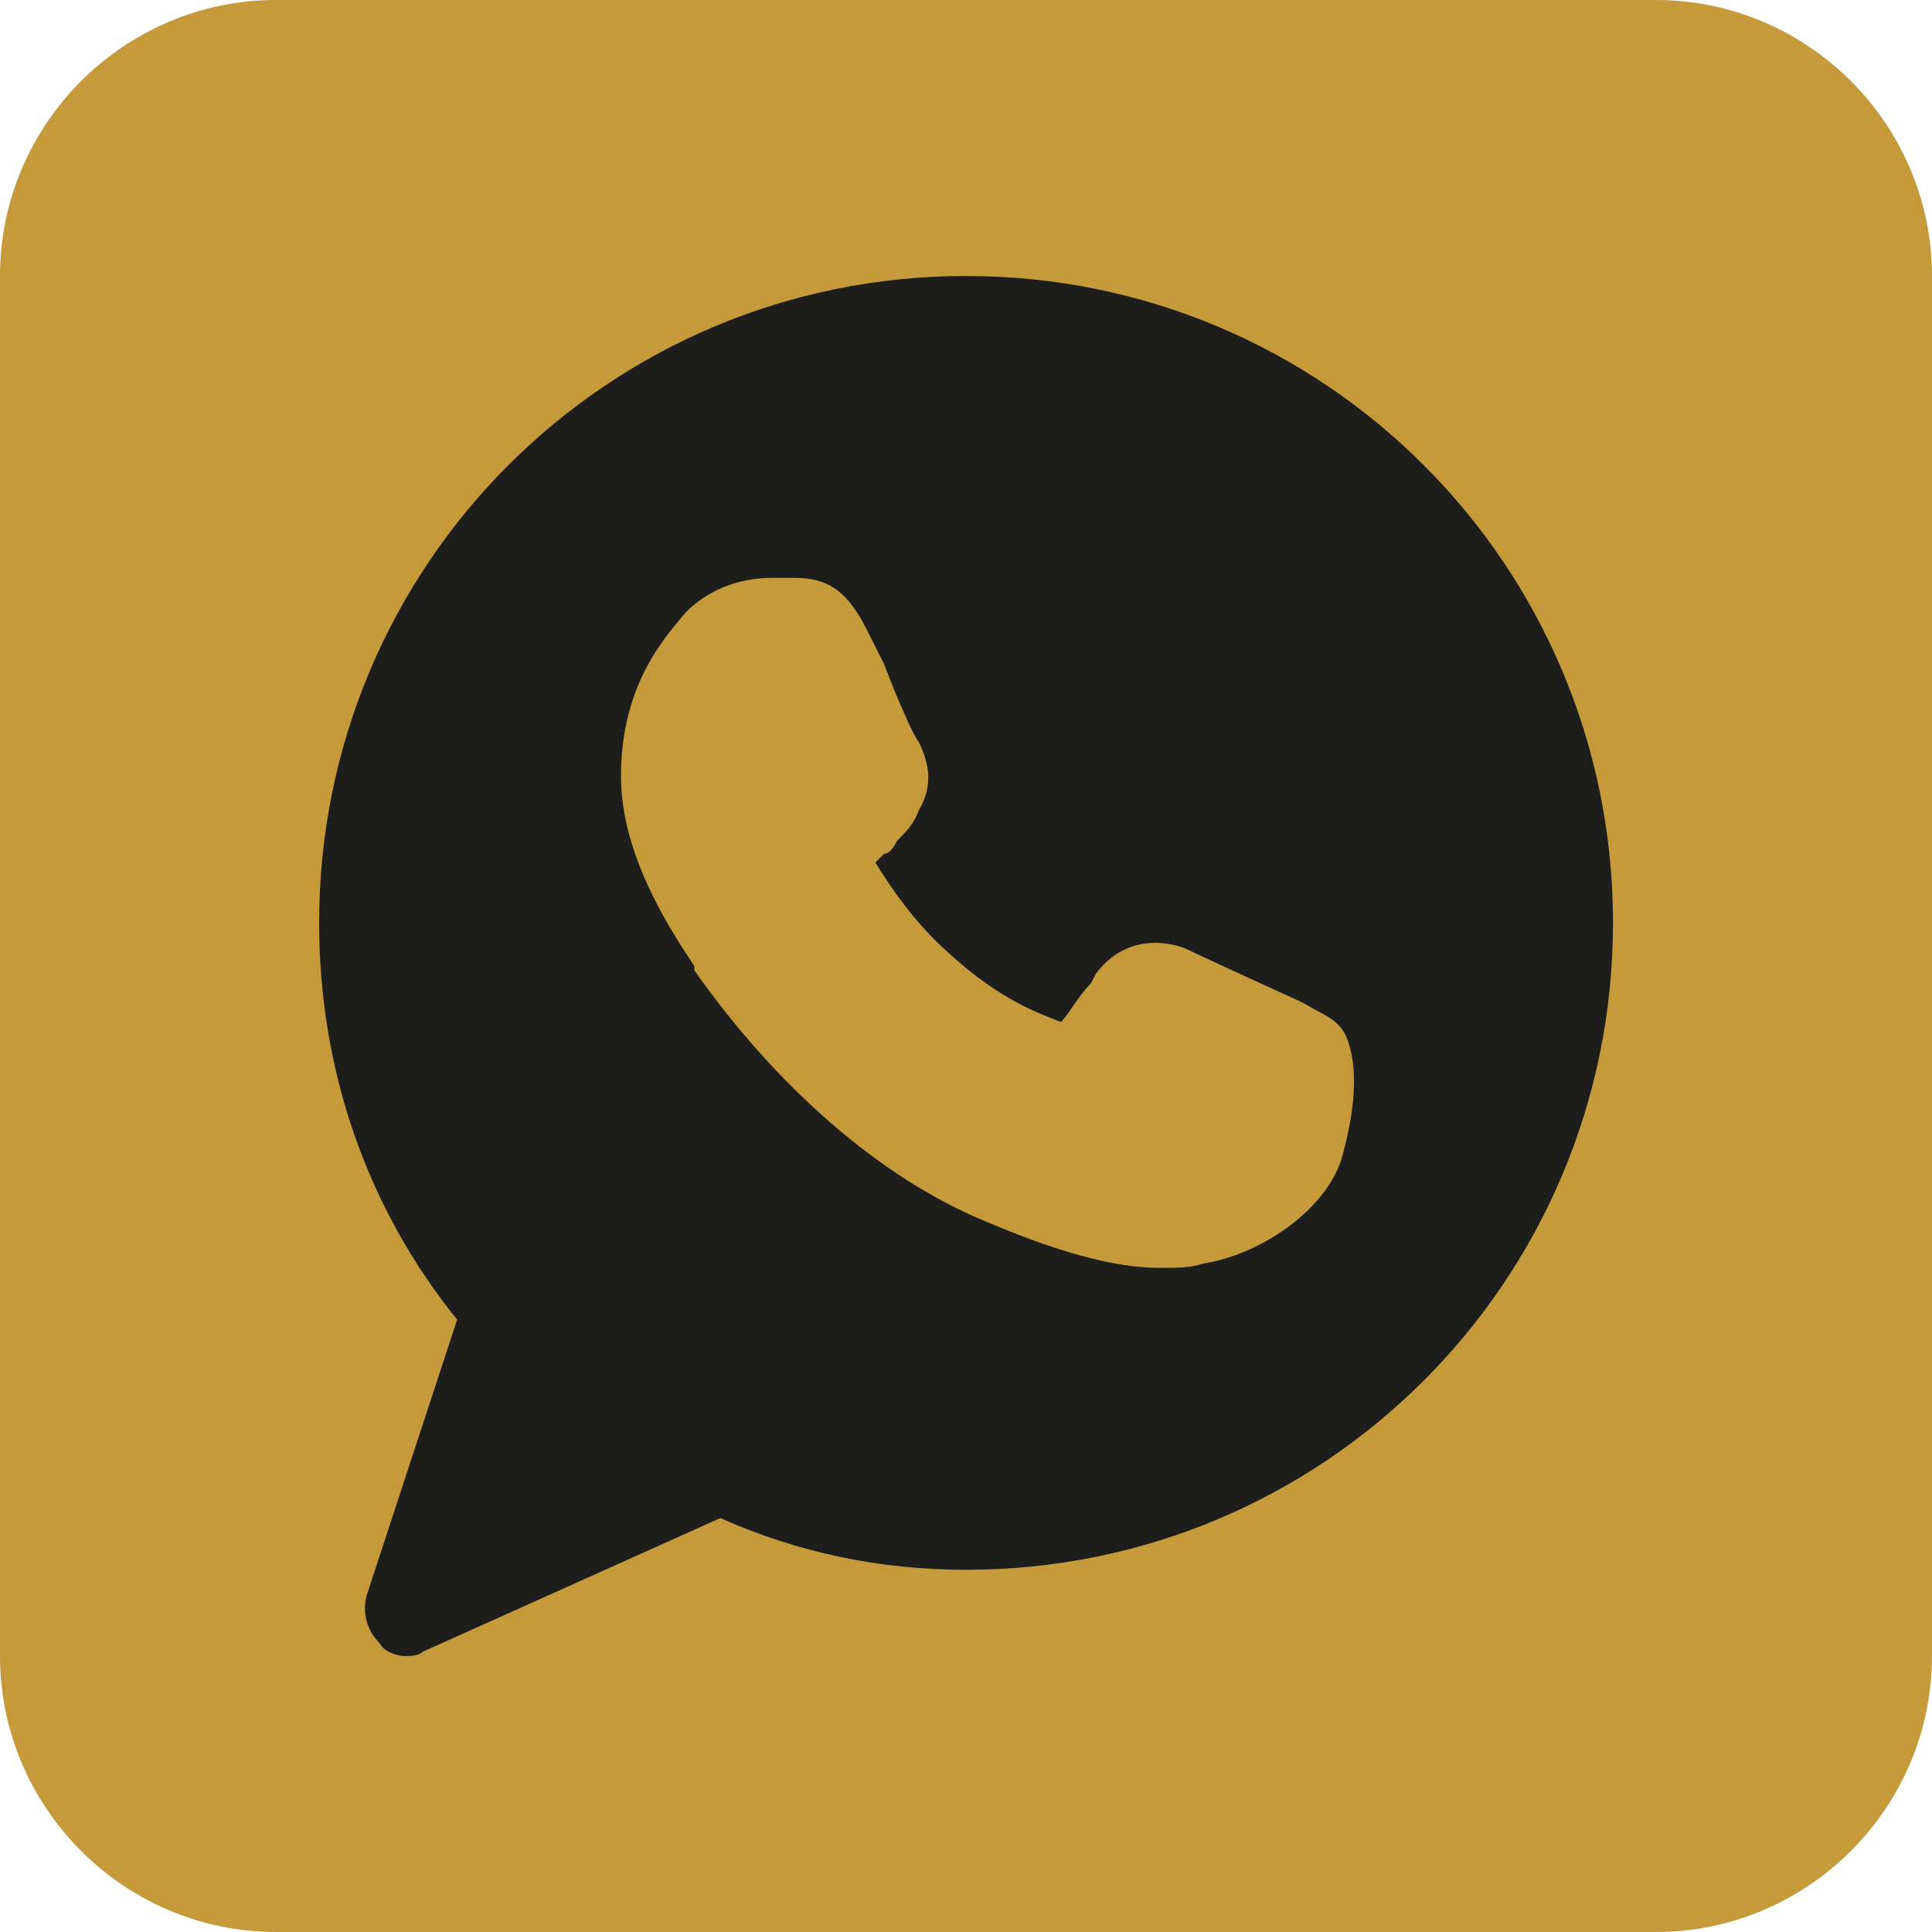 <?xml version="1.0" encoding="UTF-8"?>
<!DOCTYPE svg PUBLIC "-//W3C//DTD SVG 1.1//EN" "http://www.w3.org/Graphics/SVG/1.1/DTD/svg11.dtd">
<!-- Creator: CorelDRAW 2018 (64 Bit) -->
<svg xmlns="http://www.w3.org/2000/svg" xml:space="preserve" width="28.151mm" height="28.151mm" version="1.1" style="shape-rendering:geometricPrecision; text-rendering:geometricPrecision; image-rendering:optimizeQuality; fill-rule:evenodd; clip-rule:evenodd"
viewBox="0 0 2765.59 2765.59"
 xmlns:xlink="http://www.w3.org/1999/xlink">
 <defs>
  <style type="text/css">
   <![CDATA[
    .fil1 {fill:#1D1D1B}
    .fil0 {fill:#C49A3B}
   ]]>
  </style>
 </defs>
 <g id="Capa_x0020_1">
  <path class="fil0" d="M395.07 0l1975.44 0c217.27,0 395.07,177.8 395.07,395.07l0 1975.44c0,217.27 -177.8,395.07 -395.07,395.07l-1975.44 0c-217.27,0 -395.07,-177.8 -395.07,-395.07l0 -1975.44c0,-217.27 177.8,-395.07 395.07,-395.07z"/>
  <path id="whatsapp-whats-app-svgrepo-com.svg" class="fil1" d="M1382.84 395.07c-512.39,0 -926.01,413.62 -926.01,926.01 0,209.9 67.93,407.44 197.54,567.96l-129.6 395.07c-6.18,24.65 0,49.39 18.55,67.93 6.18,12.37 24.74,18.55 37.02,18.55 6.18,0 18.55,0 24.74,-6.18l425.99 -191.35c111.13,49.39 228.36,74.03 351.87,74.03 512.39,0 926.01,-413.62 926.01,-926.01 0,-512.39 -413.62,-926.01 -926.01,-926.01l-0.09 0zm537.04 1265.52c-24.65,74.12 -117.32,135.78 -197.54,148.15 -18.55,6.18 -37.02,6.18 -61.76,6.18 -49.39,0 -123.5,-12.37 -253.1,-67.93 -148.15,-61.76 -296.3,-191.35 -413.62,-358.05l0 -6.18c-37.02,-55.57 -104.95,-160.52 -104.95,-271.66 0,-135.78 67.93,-203.71 92.58,-234.55 30.83,-30.83 74.12,-49.39 123.5,-49.39 12.37,0 18.55,0 30.83,0 43.2,0 74.03,12.37 104.95,74.03l24.74 49.39c18.55,49.39 43.2,104.95 49.39,111.13 18.55,37.02 18.55,67.93 0,98.76 -6.18,18.55 -18.55,30.83 -30.83,43.2 -6.18,12.37 -12.37,18.55 -18.55,18.55 -6.18,6.18 -6.18,6.18 -12.37,12.37 18.55,30.83 55.57,86.39 104.95,129.6 74.03,67.93 129.6,86.39 160.52,98.76l0 0c12.37,-12.37 24.74,-37.02 43.2,-55.57l6.18 -12.37c30.83,-43.2 80.21,-55.57 129.6,-37.02 24.74,12.37 160.52,74.12 160.52,74.12l12.37 6.18c18.55,12.37 43.2,18.55 55.57,43.2 24.65,55.57 6.18,135.78 -6.18,178.98l0 0.13z"/>
 </g>
</svg>
